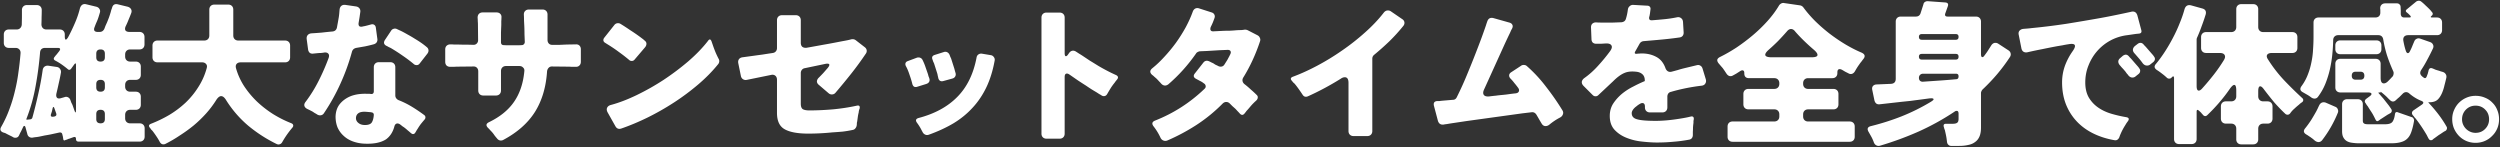 <svg width="1769" height="104" fill="none" xmlns="http://www.w3.org/2000/svg"><rect width="100%" height="100%" fill="#333333" stroke="none"/><path d="M1751.71 101.065c-2.32 0-4.5-.435-6.53-1.304-2.02-.87-3.8-2.101-5.32-3.695-1.45-1.522-2.61-3.297-3.48-5.326-.8-2.028-1.19-4.166-1.19-6.412 0-2.318.43-4.456 1.3-6.412.87-2.029 2.03-3.768 3.48-5.217a16.769 16.769 0 0 1 5.32-3.586c2.03-.87 4.17-1.304 6.42-1.304 2.39 0 4.6.434 6.62 1.304 2.03.797 3.77 1.956 5.22 3.478 1.52 1.449 2.68 3.188 3.48 5.216.87 2.029 1.3 4.203 1.3 6.521 0 2.391-.43 4.601-1.3 6.63-.87 2.029-2.07 3.767-3.59 5.216-1.45 1.522-3.19 2.717-5.21 3.587-2.03.869-4.21 1.304-6.52 1.304Zm0-7.064c2.68 0 4.92-.906 6.73-2.717 1.89-1.884 2.83-4.166 2.83-6.847 0-2.753-.91-5.036-2.72-6.847-1.81-1.884-4.09-2.826-6.84-2.826-2.69 0-4.97.942-6.85 2.826-1.81 1.884-2.72 4.166-2.72 6.847 0 1.304.25 2.536.76 3.695a9.815 9.815 0 0 0 5.11 5.108c1.16.507 2.39.76 3.7.76ZM1718.45 98.021c-.22-.362-.44-.76-.65-1.195l-.66-1.304c-2.46-4.203-5.07-8.079-7.82-11.63-.36-.361-.69-.724-.98-1.086a5.918 5.918 0 0 0-.87-1.087c-.58-.652-.83-1.304-.76-1.956.07-.652.47-1.232 1.2-1.739l5.54-3.804c1.88-1.231 1.7-2.246-.54-3.043-2.83-1.16-5.51-2.826-8.05-5-.72-.651-1.48-.977-2.28-.977-.87 0-1.67.362-2.39 1.086l-2.39 2.391c-.51.435-1.02.87-1.52 1.305-.44.434-.87.833-1.31 1.195-.5.435-1.08.652-1.74.652-.72 0-1.44-.362-2.17-1.087-.65-.58-1.3-1.231-1.96-1.956a54.725 54.725 0 0 0-4.56-3.912v.543h-.98c-.65 0-.76.217-.32.652.5.58 1.01 1.16 1.52 1.739.5.58 1.05 1.195 1.63 1.848l4.02 5.108c.72 1.014 1.27 1.81 1.63 2.39.36.58.47 1.124.32 1.63-.07.508-.39.943-.97 1.305l-1.96 1.087-4.35 2.825c-.36.218-.69.435-.98.653-.21.217-.47.398-.76.543-1.01.87-1.81.688-2.39-.543l-.87-1.74c-.29-.579-.61-1.195-.97-1.847a40.997 40.997 0 0 0-1.85-2.934c-.65-1.015-1.27-1.993-1.85-2.935a47.22 47.22 0 0 1-.76-.978c-.22-.362-.44-.724-.65-1.087-.51-.58-.73-1.159-.65-1.739.14-.58.5-1.086 1.08-1.521l2.07-1.522c1.23-.87 1.74-1.557 1.52-2.065-.15-.58-.98-.869-2.5-.869h-19.45c-1.09 0-1.96-.326-2.61-.978-.66-.652-.98-1.522-.98-2.608V45.201c0-1.087.32-1.956.98-2.608.65-.652 1.52-.978 2.61-.978h24.88c1.09 0 1.96.326 2.61.978.65.652.98 1.521.98 2.608v9.89c0 2.609.76 3.913 2.28 3.913.94 0 1.92-.507 2.94-1.522.5-.507 1.01-1.014 1.52-1.521.5-.58 1.05-1.16 1.63-1.74.43-.506.69-1.122.76-1.847.14-.724.07-1.376-.22-1.956-1.66-3.695-3.11-7.39-4.35-11.086a84.018 84.018 0 0 1-2.71-11.411c-.37-2.029-1.56-3.043-3.59-3.043h-28.26c-1.08 0-1.95.326-2.6.978-.66.652-.98 1.521-.98 2.608-.08 3.406-.29 6.884-.66 10.434a87.966 87.966 0 0 1-1.73 10.433 69.258 69.258 0 0 1-3.16 9.999c-1.3 3.188-3 6.195-5.1 9.02-.66.942-1.49 1.413-2.5 1.413-.8 0-1.56-.253-2.29-.76a25.975 25.975 0 0 0-2.93-1.957c-1.01-.58-2.03-1.16-3.04-1.739-1.96-1.014-2.32-2.427-1.09-4.238 1.88-2.536 3.37-5.217 4.46-8.043a48.8 48.8 0 0 0 2.6-8.803 56.256 56.256 0 0 0 1.2-9.238c.22-3.115.33-6.195.33-9.238v-9.781c0-1.087.32-1.956.97-2.608.66-.652 1.53-.979 2.61-.979h40.11c1.15 0 2.06-.326 2.71-.978.65-.724.94-1.666.87-2.825V7.272c0-.434-.03-.869-.11-1.304 0-1.087.33-1.956.98-2.608.65-.652 1.52-.978 2.61-.978h8.26c.8 0 1.41.253 1.85.76.5.435.76 1.051.76 1.848l.11 2.5v2.5c.14 1.594.97 2.39 2.5 2.39h3.47c1.24 0 1.45-.47.66-1.412l-1.31-1.305-1.19-.978c-.73-.58-.73-1.231 0-1.956l6.73-5.543a3.2 3.2 0 0 1 1.96-.652c.65 0 1.23.218 1.74.652 1.01.797 1.99 1.667 2.93 2.609.95.87 1.89 1.775 2.83 2.717.36.362.69.724.98 1.086l.87 1.087c.36.363.51.797.43 1.304-.07.435-.32.834-.76 1.196-.94.797-.8 1.195.44 1.195h3.37c1.08 0 1.95.326 2.6.979.66.652.98 1.521.98 2.608v5.325c0 1.087-.32 1.957-.98 2.609-.65.652-1.52.978-2.6.978h-20.44c-1.23 0-2.17.362-2.82 1.087-.58.724-.76 1.702-.55 2.934.22 1.232.48 2.463.77 3.695.29 1.16.61 2.282.97 3.37.37 1.086.84 1.63 1.42 1.63s1.08-.471 1.52-1.413a34.004 34.004 0 0 0 1.52-3.26c.43-1.088.9-2.21 1.41-3.37.36-1.014.94-1.703 1.74-2.065.8-.435 1.7-.47 2.72-.108l6.85 2.39c1.01.363 1.7.979 2.06 1.848.43.87.4 1.811-.11 2.826-1.23 2.608-2.53 5.18-3.91 7.716-1.31 2.536-2.75 5-4.35 7.39-.51.797-.72 1.595-.65 2.392.14.796.58 1.485 1.3 2.064.15.145.29.29.44.435.22.145.43.29.65.435.94.724 1.67.47 2.17-.76l.66-1.74c.14-.362.25-.76.32-1.195.15-.435.26-.87.33-1.304.43-1.594 1.41-2.065 2.93-1.413.58.217 1.16.47 1.74.76.65.218 1.34.435 2.07.653.58.144 1.12.326 1.63.543.5.145 1.01.29 1.52.435 1.01.29 1.74.797 2.17 1.521.51.652.69 1.486.55 2.5-.44 1.956-.87 3.731-1.31 5.325-.36 1.594-.76 2.97-1.19 4.13-.87 2.464-2 4.42-3.37 5.869-1.38 1.45-3.45 2.174-6.2 2.174h-.43c-.29 0-.33.108-.11.326a107.03 107.03 0 0 1 6.85 8.042 76.679 76.679 0 0 1 5.86 8.803c.37.58.44 1.16.22 1.74-.14.579-.51 1.05-1.09 1.412-.36.145-.72.326-1.08.543-.29.218-.62.435-.98.652-.8.58-1.63 1.124-2.5 1.63-.8.58-1.59 1.16-2.39 1.74-.36.29-.73.543-1.09.76-.29.218-.58.471-.87.761-.36.29-.79.435-1.3.435-.65 0-1.2-.399-1.63-1.196Zm-65.97-63.252V32.16c0-1.087.32-1.957.98-2.609.65-.652 1.52-.978 2.61-.978h25.43c1.08 0 1.95.326 2.6.978.66.652.98 1.522.98 2.608v2.609c0 1.087-.32 1.956-.98 2.608-.65.652-1.52.978-2.6.978h-25.43c-1.09 0-1.96-.326-2.61-.978-.66-.652-.98-1.521-.98-2.608Zm14.45 21.627h3.26c1.89 0 2.83-.941 2.83-2.825 0-1.884-.94-2.826-2.83-2.826h-3.26c-1.88 0-2.82.942-2.82 2.826 0 1.884.94 2.825 2.82 2.825Zm2.39 44.995c-1.59 0-3.15-.109-4.67-.327-1.45-.144-2.72-.507-3.8-1.086-1.09-.58-1.96-1.45-2.61-2.609-.65-1.087-.98-2.608-.98-4.564v-19.02c0-1.086.33-1.956.98-2.608.65-.652 1.52-.978 2.61-.978h7.5c1.08 0 1.95.326 2.6.978.66.652.98 1.522.98 2.608v11.52c0 1.015.26 1.667.76 1.957.44.435 1.38.652 2.83.652h12.28c2.54 0 4.24-.58 5.11-1.739.87-1.232 1.45-3.007 1.74-5.325.21-1.45.98-1.884 2.28-1.304l9.35 3.26c.72.145 1.23.507 1.52 1.087.36.58.47 1.231.32 1.956-.5 2.898-1.12 5.362-1.84 7.39-.66 1.957-1.56 3.514-2.72 4.674-1.16 1.231-2.68 2.101-4.57 2.608-1.81.58-4.2.87-7.17.87h-22.5Zm-31.3-1.848c-.5-.435-1.01-.87-1.52-1.304-.5-.363-1.05-.761-1.63-1.196-.58-.362-1.12-.724-1.63-1.087-.43-.29-.9-.58-1.41-.869-1.88-1.16-2.1-2.608-.65-4.347a68.566 68.566 0 0 0 4.24-5.869c1.3-2.101 2.53-4.202 3.69-6.304.36-.724.69-1.376.98-1.956.29-.652.58-1.268.87-1.847.72-1.594 1.81-2.391 3.26-2.391.58 0 1.12.108 1.63.326l6.52 2.825c.94.363 1.56.978 1.85 1.848.36.797.36 1.63 0 2.5a82.671 82.671 0 0 1-11.09 19.345c-.72.869-1.56 1.304-2.5 1.304-.87 0-1.74-.326-2.61-.978Z" fill="#fff"/><path d="M1582.38 98.565v-7.499c0-1.086-.33-1.956-.98-2.608-.65-.652-1.52-.978-2.61-.978h-3.69c-1.09 0-1.96-.326-2.61-.978-.65-.652-.98-1.522-.98-2.609v-8.585c0-1.087.33-1.957.98-2.609.65-.652 1.52-.978 2.61-.978h3.69c1.09 0 1.96-.326 2.61-.978.65-.652.98-1.521.98-2.608v-4.13c0-2.609-.47-3.913-1.41-3.913-.73 0-1.71.833-2.94 2.5-2.39 3.478-4.96 6.81-7.72 9.999a125.87 125.87 0 0 1-8.58 9.02c-.94.797-1.88.725-2.83-.217-.14-.145-.25-.29-.32-.435l-.66-.652c-.14-.29-.47-.652-.97-1.087-.44-.435-.76-.724-.98-.87-.51-.506-.91-.688-1.2-.543-.29.145-.43.544-.43 1.196v19.345c0 1.087-.33 1.956-.98 2.608-.65.653-1.52.979-2.61.979h-8.8c-1.09 0-1.96-.326-2.61-.979-.65-.652-.98-1.521-.98-2.608v-42.82c0-1.74-.58-1.957-1.74-.652-.43.507-1.01.76-1.74.76-.65 0-1.23-.253-1.73-.76a37.385 37.385 0 0 0-3.26-2.718 43.557 43.557 0 0 0-3.48-2.5c-2.1-1.303-2.36-2.825-.76-4.564 2.1-2.536 4.16-5.361 6.19-8.477 2.03-3.115 3.91-6.34 5.65-9.673 1.81-3.405 3.41-6.847 4.78-10.324 1.45-3.478 2.61-6.811 3.48-10 .73-2.463 2.28-3.404 4.68-2.825l7.82 2.174c2.25.58 3.08 1.992 2.5 4.238-.87 2.826-1.81 5.58-2.83 8.26-.94 2.681-2.02 5.398-3.26 8.151-.21.435-.32.942-.32 1.522v32.713c0 2.174.51 3.26 1.52 3.26.72 0 1.56-.543 2.5-1.63 2.75-3.043 5.43-6.23 8.04-9.564 2.61-3.333 5-6.774 7.18-10.325.94-1.521 1.12-2.753.54-3.695-.51-.942-1.67-1.413-3.48-1.413h-9.56c-1.09 0-1.96-.326-2.61-.978-.65-.652-.98-1.521-.98-2.608v-7.608c0-1.087.33-1.956.98-2.608.65-.652 1.52-.978 2.61-.978h17.71c1.09 0 1.96-.326 2.61-.978.65-.652.98-1.522.98-2.609V6.512c0-1.087.32-1.956.98-2.608.65-.652 1.52-.978 2.6-.978h8.37c1.09 0 1.96.326 2.61.978.65.652.98 1.521.98 2.608V19.12c0 1.087.33 1.957.98 2.609.65.652 1.52.978 2.61.978h20.54c1.08 0 1.95.326 2.61.978.65.652.97 1.521.97 2.608V33.9c0 1.087-.32 1.956-.97 2.608-.66.652-1.53.978-2.61.978h-14.46c-1.66 0-2.79.435-3.37 1.305-.5.87-.25 2.028.76 3.478a97.08 97.08 0 0 0 11.09 14.345c4.13 4.348 8.44 8.586 12.93 12.716.58.507.84 1.05.76 1.63 0 .508-.29.979-.87 1.413-.36.218-.72.471-1.08.761-.29.217-.62.507-.98.87-1.09.869-2.21 1.847-3.37 2.934-1.16 1.014-2.14 2.101-2.93 3.26-.51.652-1.13.978-1.85.978-.65 0-1.23-.253-1.74-.76a120.857 120.857 0 0 1-7.83-8.151 297.494 297.494 0 0 1-7.06-8.912c-1.09-1.522-1.99-2.283-2.72-2.283-.94 0-1.41 1.196-1.41 3.587v3.478c0 1.087.33 1.956.98 2.608.65.652 1.52.978 2.61.978h2.93c1.09 0 1.96.326 2.61.978.65.652.98 1.522.98 2.609v8.585c0 1.087-.33 1.957-.98 2.609-.65.652-1.52.978-2.61.978h-2.93c-1.09 0-1.96.326-2.61.978-.65.652-.98 1.522-.98 2.608v7.5c0 1.086-.33 1.956-.98 2.608-.65.652-1.52.978-2.61.978h-8.37c-1.08 0-1.95-.326-2.6-.978-.66-.652-.98-1.522-.98-2.609ZM1496.3 99.217c-5.5-.942-10.54-2.536-15.1-4.782-4.57-2.246-8.48-5.108-11.74-8.586-3.26-3.478-5.8-7.5-7.61-12.064-1.81-4.637-2.72-9.781-2.72-15.432 0-4.058.66-7.934 1.96-11.63a44.462 44.462 0 0 1 5.54-10.541c2.9-4.13 1.92-5.76-2.93-4.891-1.45.217-2.86.47-4.24.76l-3.91.653c-3.48.652-6.96 1.34-10.44 2.065-3.4.652-6.84 1.376-10.32 2.173-1.09.29-2.07.181-2.94-.326-.79-.507-1.3-1.34-1.52-2.5l-1.85-9.346c-.29-1.232-.14-2.21.44-2.934.65-.797 1.59-1.268 2.83-1.413.86-.073 1.77-.145 2.71-.218.94-.072 1.99-.18 3.15-.326a455.52 455.52 0 0 0 24.57-3.043c8.11-1.304 16.23-2.68 24.34-4.13 3.62-.652 7.17-1.34 10.65-2.065 3.55-.724 7.14-1.485 10.76-2.282 2.25-.58 3.73.254 4.46 2.5l2.82 10.542c.36 1.449-.21 2.246-1.74 2.39l-2.17.218-5.98.87a33.69 33.69 0 0 0-11.84 3.695 33.958 33.958 0 0 0-9.46 7.499c-2.61 2.97-4.67 6.376-6.19 10.216-1.53 3.767-2.29 7.789-2.29 12.063 0 4.203.84 7.753 2.5 10.651a22.84 22.84 0 0 0 6.74 7.173c2.75 1.884 5.87 3.333 9.35 4.347a90.175 90.175 0 0 0 10.43 2.392c1.89.362 2.25 1.34 1.09 2.934-.29.362-.58.76-.87 1.195-.29.435-.58.906-.87 1.413-1.38 2.174-2.46 4.203-3.26 6.086a19.05 19.05 0 0 0-.98 2.5c-.29.725-.72 1.304-1.3 1.739-.58.435-1.27.58-2.07.435Zm19.89-54.45a42.693 42.693 0 0 0-2.72-3.478c-.94-1.086-1.92-2.21-2.93-3.369-.87-.87-1.3-1.775-1.3-2.717.07-1.014.57-1.92 1.52-2.717l1.84-1.413c.66-.507 1.31-.76 1.96-.76.72 0 1.38.29 1.96.87.36.361.65.687.87.977.29.29.61.616.97.978l4.24 4.891c.8.87 1.34 1.558 1.63 2.065.51.652.69 1.34.55 2.065-.15.652-.51 1.232-1.09 1.739l-2.07 1.63c-.65.58-1.44.87-2.39.87-1.16 0-2.17-.544-3.04-1.63Zm-10.32 8.369c-.29-.435-.55-.725-.76-.87l-1.42-1.956c-.14-.145-.29-.29-.43-.435-.07-.145-.18-.29-.33-.434-.51-.58-1.01-1.123-1.52-1.63-.43-.508-.87-1.015-1.3-1.522-.8-.87-1.2-1.775-1.2-2.717 0-.942.51-1.812 1.52-2.609l1.74-1.521c.8-.507 1.45-.76 1.96-.76.72 0 1.37.289 1.95.869.37.362.66.688.87.978.29.29.62.616.98.978l4.24 4.89c.8.87 1.34 1.558 1.63 2.066.51.651.69 1.34.54 2.064-.07.652-.4 1.232-.98 1.74l-2.17 1.738c-.65.58-1.41.87-2.28.87-1.16 0-2.17-.58-3.04-1.74ZM1325.89 100.63a27.034 27.034 0 0 0-1.63-3.695c-.65-1.16-1.3-2.319-1.96-3.478-1.37-2.246-.83-3.66 1.63-4.239a172.14 172.14 0 0 0 21.52-6.847c7.1-2.825 13.92-6.194 20.44-10.107 1.73-1.014 2.5-1.739 2.28-2.174-.15-.507-1.2-.652-3.15-.434l-6.52.869c-2.25.29-4.46.58-6.63.87-2.11.217-4.21.434-6.31.652l-15.43 1.739c-.94.144-1.78-.037-2.5-.544-.65-.58-1.09-1.34-1.3-2.282l-1.53-7.39c-.21-1.087-.07-1.957.44-2.609.58-.724 1.41-1.123 2.5-1.195l10.32-.435c2.25-.145 3.37-1.34 3.37-3.587v-40.43c0-1.086.33-1.955.98-2.607.65-.653 1.52-.979 2.61-.979h10.65c1.74 0 2.86-.833 3.37-2.5l1.96-6.085c.14-.797.5-1.377 1.08-1.74a3.283 3.283 0 0 1 2.18-.543l12.17.87c1.81.145 2.43 1.05 1.85 2.717l-1.74 4.89c-.58 1.594-.04 2.391 1.63 2.391h19.99c1.09 0 1.96.326 2.61.979.65.652.98 1.521.98 2.608v22.932c0 1.449.33 2.173.98 2.173.51 0 1.01-.398 1.52-1.195.44-.58.83-1.123 1.2-1.63.43-.58.83-1.16 1.19-1.74l2.28-3.586c.8-1.304 1.82-1.956 3.05-1.956.72 0 1.41.217 2.06.652l7.17 4.673c.87.58 1.38 1.305 1.53 2.174.21.87.03 1.739-.55 2.608a121.084 121.084 0 0 1-8.91 11.955c-3.19 3.768-6.63 7.39-10.32 10.868-.37.363-.66.797-.87 1.305-.22.434-.33.869-.33 1.304v24.453c0 2.536-.36 4.637-1.09 6.304-.72 1.666-1.77 2.97-3.15 3.912-1.3 1.014-2.93 1.703-4.89 2.065-1.88.435-3.98.652-6.3.652h-5.65c-.8 0-1.45-.253-1.96-.761-.51-.434-.83-1.05-.98-1.847l-.32-2.5a46.3 46.3 0 0 0-.55-3.043c-.21-.942-.43-1.92-.65-2.934-.14-.363-.29-.725-.43-1.087a6.657 6.657 0 0 0-.33-1.196c-.43-1.521.07-2.282 1.52-2.282h4.67c1.6 0 2.69-.254 3.27-.76.65-.436.97-1.377.97-2.827v-3.477c0-1.377-.43-2.065-1.3-2.065-.58 0-1.09.18-1.52.543a175.813 175.813 0 0 1-25.33 14.02 224.906 224.906 0 0 1-27.17 9.999c-1.08.362-2.06.29-2.93-.218-.8-.434-1.38-1.159-1.74-2.173Zm34.02-72.49h24.02c1.3 0 1.95-.689 1.95-2.066 0-1.304-.65-1.956-1.95-1.956h-24.02c-1.38 0-2.07.652-2.07 1.956 0 1.377.69 2.065 2.07 2.065Zm0 14.02h24.02c1.3 0 1.95-.69 1.95-2.066 0-1.304-.65-1.956-1.95-1.956h-24.02c-1.38 0-2.07.652-2.07 1.956 0 1.377.69 2.065 2.07 2.065Zm.87 15.65 12.6-.87a399.08 399.08 0 0 0 10.66-.87c1.23 0 1.84-.688 1.84-2.065 0-1.231-.61-1.847-1.84-1.847h-23.26c-.87 0-1.6.29-2.18.87-.5.507-.76 1.195-.76 2.064 0 .87.26 1.558.76 2.065.58.507 1.31.725 2.18.652ZM1222.43 96.718v-7.174c0-1.086.32-1.956.97-2.608.66-.652 1.53-.978 2.61-.978h29.45c1.09 0 1.96-.326 2.61-.978.66-.652.98-1.522.98-2.609V80.96c0-1.087-.32-1.957-.98-2.609-.65-.652-1.52-.978-2.61-.978h-18.25c-1.09 0-1.96-.326-2.61-.978-.65-.652-.98-1.522-.98-2.608v-7.282c0-1.087.33-1.956.98-2.608.65-.652 1.52-.978 2.61-.978h18.25c1.09 0 1.96-.326 2.61-.979.66-.652.98-1.521.98-2.608v-.435c0-1.087-.32-1.956-.98-2.608-.65-.652-1.52-.978-2.61-.978h-17.82c-2.25 0-3.37-1.123-3.37-3.37v-.217c0-1.304-.47-1.956-1.41-1.956-.36 0-.8.145-1.31.435l-2.71 1.739a94.73 94.73 0 0 1-2.72 1.521c-.51.29-1.05.435-1.63.435-1.01 0-1.92-.543-2.72-1.63-.43-.652-.87-1.304-1.3-1.957-.44-.652-.94-1.376-1.52-2.173-.51-.58-.98-1.123-1.42-1.63-.43-.508-.86-1.015-1.3-1.522-.8-.942-1.16-1.811-1.09-2.608.15-.797.8-1.486 1.96-2.065 3.84-1.884 7.75-4.13 11.74-6.738 3.98-2.681 7.82-5.58 11.52-8.695 3.69-3.116 7.13-6.448 10.32-9.999 3.19-3.55 5.91-7.209 8.15-10.976.37-.58.87-1.051 1.53-1.413.65-.363 1.34-.471 2.06-.326l11.19 1.63c1.02.145 1.85.652 2.5 1.521 2.4 3.26 5.18 6.485 8.37 9.673 3.19 3.116 6.56 6.05 10.11 8.803 3.62 2.753 7.35 5.29 11.19 7.608 3.92 2.319 7.76 4.275 11.52 5.869 2.47 1.159 2.79 2.753.98 4.782-.43.58-.87 1.159-1.3 1.739-.44.507-.87 1.086-1.31 1.739-.58.796-1.12 1.593-1.63 2.39a49.7 49.7 0 0 0-1.41 2.392c-.8 1.376-1.81 2.065-3.04 2.065-.58 0-1.16-.182-1.74-.544-.73-.362-1.45-.724-2.17-1.087-.73-.434-1.45-.87-2.18-1.304-.72-.362-1.3-.543-1.74-.543-1.08 0-1.63.797-1.63 2.39v.435c0 1.087-.32 1.957-.98 2.609-.65.652-1.52.978-2.6.978h-17.07c-1.08 0-1.95.326-2.61.978-.65.652-.97 1.522-.97 2.608v.435c0 1.087.32 1.956.97 2.608.66.653 1.53.979 2.61.979h17.83c1.08 0 1.95.326 2.61.978.65.652.97 1.521.97 2.608v7.282c0 1.087-.32 1.956-.97 2.608-.66.652-1.53.978-2.61.978h-17.83c-1.08 0-1.95.326-2.61.978-.65.652-.97 1.522-.97 2.609v1.412c0 1.087.32 1.957.97 2.609.66.652 1.53.978 2.61.978h29.35c1.08 0 1.95.326 2.61.978.65.652.97 1.522.97 2.608v7.174c0 1.086-.32 1.956-.97 2.608-.66.652-1.53.978-2.61.978h-82.82c-1.08 0-1.95-.326-2.61-.978-.65-.652-.97-1.522-.97-2.608Zm31.08-56.189h28.36c2.47 0 3.84-.435 4.13-1.304.29-.942-.5-2.246-2.39-3.913-2.39-2.028-4.71-4.13-6.95-6.303-2.25-2.174-4.39-4.42-6.41-6.738-.87-1.16-1.85-1.74-2.94-1.74-1.01 0-1.99.58-2.93 1.74-2.03 2.318-4.1 4.564-6.2 6.738-2.1 2.101-4.31 4.166-6.63 6.195-1.88 1.666-2.68 2.97-2.39 3.912.36.942 1.81 1.413 4.35 1.413ZM1172.65 100.847c-3.12 0-6.63-.217-10.54-.652-3.84-.362-7.5-1.231-10.98-2.608-3.4-1.304-6.27-3.188-8.59-5.651-2.31-2.464-3.47-5.76-3.47-9.89 0-3.26.79-6.16 2.39-8.695 1.66-2.536 3.69-4.818 6.08-6.847a42.72 42.72 0 0 1 8.05-5.217c2.89-1.521 5.65-2.825 8.26-3.912v-.544c0-1.883-.58-3.332-1.74-4.347-1.16-1.014-2.65-1.594-4.46-1.739-3.26-.362-5.98-.072-8.15.87-2.46 1.014-5.14 2.97-8.04 5.868l-10.54 9.89c-.51.508-1.16.761-1.96.761-.72 0-1.38-.29-1.96-.87l-6.41-6.411c-.94-.942-1.38-1.92-1.3-2.935.14-1.014.76-1.92 1.84-2.717 3.48-2.463 6.74-5.398 9.79-8.803 3.11-3.405 5.94-6.847 8.47-10.325 1.16-1.666 1.45-2.97.87-3.912-.58-1.015-1.88-1.486-3.91-1.413-1.3.072-2.54.145-3.7.217h-3.15c-1.01 0-1.84-.29-2.5-.87-.58-.651-.87-1.485-.87-2.499l-.32-7.934c-.07-1.231.22-2.173.87-2.825.72-.725 1.7-1.05 2.93-.978.94.072 1.92.108 2.94.108h8.91c1.88-.072 3.84-.145 5.87-.217.72-.073 1.37-.29 1.95-.652.58-.435.98-1.015 1.2-1.74.36-1.158.65-2.281.87-3.368.22-1.087.4-2.174.54-3.26.15-1.015.58-1.812 1.31-2.392.72-.652 1.59-.942 2.6-.87l9.79.544c.79 0 1.41.254 1.84.761.44.507.58 1.16.44 1.956l-.33 2.609c-.07.434-.14.87-.22 1.304-.07.435-.18.87-.32 1.304-.36 1.739.32 2.536 2.06 2.391 2.9-.217 5.8-.47 8.7-.76 2.97-.29 5.87-.725 8.69-1.305 1.23-.29 2.25-.109 3.05.543.86.58 1.34 1.522 1.41 2.826l.43 7.173c.08.942-.14 1.775-.65 2.5-.51.652-1.27 1.05-2.28 1.195-2.54.363-5.11.689-7.72.979-2.61.29-5.18.543-7.71.76l-10 .87c-1.31.145-2.29.833-2.94 2.065l-2.82 4.999c-.87 1.45-.47 2.065 1.19 1.848.58-.073 1.13-.11 1.63-.11.51-.072 1.05-.108 1.63-.108 3.84 0 7.25.797 10.22 2.391 2.97 1.522 5.14 4.13 6.52 7.825.36 1.087.94 1.884 1.74 2.391.87.507 1.88.58 3.04.218 1.38-.363 2.72-.725 4.02-1.087a72.96 72.96 0 0 1 4.24-1.196l9.02-2.173c1.02-.29 1.89-.218 2.61.217.8.435 1.34 1.123 1.63 2.065l2.28 7.499c.37 1.232.26 2.282-.32 3.152-.51.87-1.38 1.376-2.61 1.521-3.7.435-7.36 1.015-10.98 1.74-3.62.724-7.17 1.593-10.65 2.608-.8.144-1.45.543-1.96 1.195a3.868 3.868 0 0 0-.65 2.174v7.607c0 1.087-.32 1.957-.98 2.609-.65.652-1.52.978-2.6.978h-8.7c-1.09 0-1.95-.326-2.61-.978-.65-.652-.97-1.522-.97-2.609v-.434c0-1.74-.62-2.609-1.85-2.609-.51 0-1.05.181-1.63.544-.65.362-1.27.76-1.85 1.195-.51.435-1.01.833-1.52 1.196-1.67 1.521-2.5 2.934-2.5 4.238 0 2.246 1.3 3.695 3.91 4.347 2.46.725 6.85 1.087 13.15 1.087 1.74 0 3.66-.072 5.76-.217a98.61 98.61 0 0 0 6.52-.652c2.25-.29 4.42-.616 6.52-.978 2.18-.362 4.13-.761 5.87-1.196 1.6-.362 2.32.29 2.18 1.956-.08.363-.15.761-.22 1.196v1.304a44.99 44.99 0 0 0-.33 3.26c0 1.015-.03 2.03-.11 3.044v2.5c-.14 1.666-.94 2.68-2.39 3.043-3.76.724-7.57 1.231-11.41 1.521-3.77.362-7.57.543-11.41.543ZM1090.7 87.153c-.58-.942-1.16-1.92-1.74-2.934-.57-1.015-1.19-2.065-1.84-3.152-.87-1.304-2.03-1.848-3.48-1.63l-6.41.76-39.35 5.435-11.62 1.739c-.87.144-1.71.29-2.5.434-.8.073-1.53.181-2.18.326-1.01.145-1.88 0-2.61-.434-.72-.508-1.23-1.268-1.52-2.283l-2.82-10.65c-.44-2.03.36-3.116 2.39-3.261h1.52l1.74-.217 7.71-.652c1.31 0 2.25-.616 2.83-1.848a237.04 237.04 0 0 0 7.93-17.606 651.26 651.26 0 0 0 7.18-18.041c1.74-4.493 3.26-8.623 4.56-12.39.36-1.014.69-1.956.98-2.826.29-.942.58-1.811.87-2.608.72-2.246 2.21-3.08 4.46-2.5l11.19 3.152c1.09.29 1.81.833 2.17 1.63.37.725.29 1.594-.21 2.608-.29.508-.58 1.051-.87 1.63-.22.58-.47 1.16-.76 1.74a388.673 388.673 0 0 0-4.68 9.998l-13.47 29.67c-.8 1.667-.87 2.97-.22 3.913.65.87 1.88 1.231 3.69 1.087 1.67-.218 3.26-.399 4.79-.544 1.59-.217 3.22-.398 4.89-.543a79.45 79.45 0 0 0 4.56-.544c1.52-.217 3.01-.398 4.46-.543 1.3-.145 2.1-.616 2.39-1.413.36-.797.14-1.703-.65-2.717a54.054 54.054 0 0 0-2.5-3.152 28.04 28.04 0 0 0-2.72-3.151c-.73-.797-1.05-1.594-.98-2.391.07-.87.58-1.594 1.52-2.174l6.96-4.565c.43-.362 1.05-.543 1.85-.543.94 0 1.7.29 2.28.87 5 4.42 9.53 9.31 13.58 14.671 4.13 5.29 7.94 10.76 11.41 16.411.66 1.015.8 1.993.44 2.935-.29.942-.94 1.702-1.96 2.282-2.68 1.377-5.29 3.115-7.82 5.217-.8.58-1.63.87-2.5.87-1.23 0-2.21-.69-2.94-2.066ZM954.201 92.696V58.679c0-2.681-.87-4.022-2.609-4.022-.942 0-1.92.363-2.934 1.087-7.68 4.782-15.397 8.912-23.149 12.39-1.667.724-2.971.29-3.913-1.304a173.182 173.182 0 0 0-2.608-3.804 63.072 63.072 0 0 0-2.826-3.695 13.247 13.247 0 0 0-1.087-.979l-.869-1.086c-1.232-1.304-1.051-2.283.543-2.935 5.507-2.029 11.267-4.637 17.281-7.825a170.972 170.972 0 0 0 17.606-10.76 158.94 158.94 0 0 0 16.302-12.824c5.144-4.564 9.564-9.238 13.259-14.02.797-1.014 1.775-1.521 2.935-1.521.724 0 1.413.217 2.065.652l7.933 5.434c.942.58 1.486 1.34 1.631 2.282.144.942-.145 1.848-.87 2.717a124.716 124.716 0 0 1-9.781 10.76 191.203 191.203 0 0 1-10.76 9.564c-.869.724-1.304 1.63-1.304 2.717v51.189c0 1.087-.326 1.956-.978 2.608-.652.652-1.522.978-2.608.978h-9.673c-1.087 0-1.956-.326-2.608-.978-.652-.652-.978-1.521-.978-2.608ZM821.283 97.695a40.48 40.48 0 0 0-4.999-8.26c-1.449-1.884-1.087-3.26 1.087-4.13 13.041-5.144 24.67-12.607 34.886-22.388.725-.652 1.015-1.34.87-2.065-.073-.797-.544-1.45-1.413-1.956a12.124 12.124 0 0 0-2.608-1.63l-2.826-1.522c-1.739-.942-2.029-2.174-.869-3.695l5.977-7.608c1.087-1.45 2.463-1.811 4.13-1.087.507.218 1.014.471 1.521.76.508.218 1.051.472 1.631.762.507.362 1.014.688 1.521.978.507.217 1.051.47 1.63.76.58.363 1.232.544 1.957.544 1.159 0 2.065-.543 2.717-1.63l1.087-1.74a28.49 28.49 0 0 0 1.195-1.955c.29-.58.58-1.123.869-1.63l.87-1.74c.507-1.014.543-1.81.109-2.39-.363-.58-1.123-.834-2.283-.761l-5.325.217-8.912.543-5.108.218a4.294 4.294 0 0 0-1.522.543 2.48 2.48 0 0 0-1.195 1.087 118.14 118.14 0 0 1-9.129 11.52 116.083 116.083 0 0 1-10.434 10.216c-.797.58-1.557.87-2.282.87-1.014 0-1.92-.435-2.717-1.304a36.048 36.048 0 0 0-1.63-1.74 43.185 43.185 0 0 0-1.739-1.847c-.58-.507-1.123-.978-1.63-1.413a11.222 11.222 0 0 0-1.413-1.195c-1.812-1.594-1.812-3.152 0-4.674 2.97-2.39 5.869-5.144 8.694-8.26a107.51 107.51 0 0 0 8.151-9.89 108.557 108.557 0 0 0 6.847-10.867c2.029-3.768 3.695-7.463 5-11.086.362-1.014.942-1.739 1.739-2.174.869-.434 1.811-.47 2.825-.108l8.803 2.825c.942.29 1.594.834 1.957 1.63.362.725.362 1.558 0 2.5a90.962 90.962 0 0 1-1.196 3.152 56.719 56.719 0 0 1-1.413 3.043c-.362 1.015-.362 1.812 0 2.391.363.507 1.051.725 2.065.652l6.413-.326c1.738-.072 3.405-.108 4.999-.108a93.217 93.217 0 0 0 4.782-.326 50.9 50.9 0 0 1 3.152-.11 25.448 25.448 0 0 0 2.717-.325c.362 0 .724.036 1.086.108.363.073.689.182.979.326l6.955 3.587c.797.435 1.341 1.05 1.63 1.848.363.724.399 1.521.109 2.39-3.115 9.347-7.028 17.824-11.737 25.432-.58.87-.797 1.739-.653 2.608.145.87.616 1.63 1.413 2.283a58.22 58.22 0 0 1 4.456 3.803 71.446 71.446 0 0 1 4.239 3.913c.579.58.797 1.232.652 1.956-.073.652-.399 1.268-.978 1.848-.363.362-.725.688-1.087.978l-.978.978a37.193 37.193 0 0 0-2.282 2.5 61.92 61.92 0 0 1-2.065 2.39c-.363.363-.689.762-.979 1.196l-.869 1.087c-.58.725-1.159 1.087-1.739 1.087-.58 0-1.159-.326-1.739-.978-.507-.58-1.05-1.16-1.63-1.74a36.048 36.048 0 0 0-1.63-1.738l-1.957-1.739-1.956-1.956c-.724-.652-1.521-.978-2.391-.978-.942 0-1.811.398-2.608 1.195a110.72 110.72 0 0 1-18.367 14.998 139.117 139.117 0 0 1-20.758 11.086c-.942.362-1.848.362-2.718 0-.796-.29-1.449-.87-1.956-1.74ZM736.945 94.543V12.49c0-1.087.326-1.956.978-2.609.653-.652 1.522-.978 2.609-.978h9.238c1.087 0 1.956.326 2.608.978.652.653.978 1.522.978 2.609v24.997c0 1.521.29 2.282.87 2.282.507 0 1.087-.507 1.739-1.522l.543-.76c.797-1.087 1.739-1.63 2.826-1.63.724 0 1.449.253 2.173.76.58.362 1.196.76 1.848 1.196.724.434 1.485.905 2.282 1.413l5.543 3.695c2.029 1.231 4.094 2.5 6.195 3.803a136.175 136.175 0 0 0 6.303 3.478 114.589 114.589 0 0 0 6.087 2.935c1.521.797 1.738 1.847.652 3.151l-.87 1.087c-.29.362-.58.761-.869 1.196a38.25 38.25 0 0 0-2.826 3.912 197.156 197.156 0 0 0-2.391 4.022c-.58 1.014-1.377 1.521-2.391 1.521-.507 0-1.014-.145-1.522-.435a12.096 12.096 0 0 0-1.63-.978 76.339 76.339 0 0 1-1.847-1.195c-1.232-.725-2.5-1.486-3.804-2.283a183.461 183.461 0 0 1-3.913-2.608 270.796 270.796 0 0 1-5.869-3.804 27663.62 27663.62 0 0 0-5.651-3.912c-.724-.508-1.34-.761-1.848-.761-1.086 0-1.63.833-1.63 2.5v39.994c0 1.087-.326 1.957-.978 2.609-.652.652-1.521.978-2.608.978h-9.238c-1.087 0-1.956-.326-2.609-.978-.652-.652-.978-1.522-.978-2.609ZM663.912 55.201a8.028 8.028 0 0 0-.326-1.413 16.052 16.052 0 0 0-.326-1.63l-2.282-7.173a27.4 27.4 0 0 0-.652-1.413l-.435-1.304c-.725-1.666-.254-2.79 1.413-3.37l6.521-2.064c.869-.29 1.666-.254 2.391.108.724.363 1.267.942 1.63 1.74.217.434.398.905.543 1.412.218.435.435.906.652 1.413l2.283 7.173c.145.58.289 1.123.434 1.63l.435 1.522c.217.942.072 1.775-.435 2.5-.434.652-1.123 1.086-2.065 1.304l-6.303 1.739c-1.812.434-2.971-.29-3.478-2.174ZM652.718 93.24c-.29-.508-.58-1.051-.87-1.63-.289-.58-.615-1.16-.978-1.74a34.352 34.352 0 0 0-1.956-2.934c-1.304-1.739-.906-2.898 1.195-3.478 11.303-2.97 20.36-7.897 27.171-14.78 6.883-6.884 11.448-16.122 13.694-27.714.145-1.087.579-1.884 1.304-2.391.797-.58 1.739-.761 2.826-.544l5.868.978c1.015.145 1.776.616 2.283 1.413.579.725.761 1.594.543 2.609-1.304 7.1-3.26 13.367-5.869 18.802-2.608 5.434-5.868 10.252-9.781 14.454-3.84 4.203-8.332 7.862-13.476 10.977-5.145 3.043-10.941 5.724-17.39 8.042-1.014.363-1.92.326-2.717-.108-.797-.362-1.412-1.015-1.847-1.956Zm-7.173-33.91c-.435-1.81-1.087-3.948-1.956-6.411-.797-2.464-1.667-4.529-2.609-6.195-.362-.797-.434-1.485-.217-2.065.217-.652.724-1.123 1.521-1.413l6.413-2.391c.869-.29 1.666-.29 2.391 0 .797.29 1.376.833 1.739 1.63a38.018 38.018 0 0 1 2.064 5l1.739 4.999c.145.58.29 1.123.435 1.63.217.435.399.906.544 1.413.289.942.217 1.775-.218 2.5-.435.652-1.123 1.123-2.065 1.413l-6.303 1.956c-.87.29-1.631.253-2.283-.109-.579-.435-.978-1.087-1.195-1.956ZM571.967 94.543c-7.608 0-13.223-1.05-16.846-3.151-3.55-2.03-5.325-5.87-5.325-11.52V56.504c0-1.304-.398-2.282-1.195-2.934-.797-.653-1.812-.834-3.043-.544l-17.063 3.478c-1.015.217-1.921.072-2.718-.435-.797-.507-1.304-1.268-1.521-2.282l-1.848-9.02c-.217-1.087-.072-2.03.435-2.826.58-.797 1.449-1.268 2.608-1.413l7.934-1.087c2.101-.29 4.239-.58 6.412-.87a515.14 515.14 0 0 1 7.065-1.086c.869-.145 1.557-.508 2.065-1.087.579-.652.869-1.45.869-2.391V14.336c0-1.086.326-1.956.978-2.608.652-.652 1.522-.978 2.609-.978h9.672c1.087 0 1.956.326 2.609.978.652.652.978 1.522.978 2.608v15.977c0 1.231.362 2.173 1.086 2.825.797.58 1.812.797 3.044.653 2.101-.363 4.129-.725 6.086-1.087 2.028-.363 4.021-.725 5.977-1.087 2.536-.435 4.927-.87 7.173-1.304 2.246-.435 4.311-.834 6.195-1.196 2.608-.435 4.673-.87 6.195-1.304 1.232-.217 2.282 0 3.152.652l6.303 4.89c.797.58 1.268 1.305 1.413 2.174.145.87-.072 1.703-.652 2.5a220.397 220.397 0 0 1-10.325 14.129 482.049 482.049 0 0 1-11.194 13.585c-.652.724-1.485 1.087-2.5 1.087-.869 0-1.63-.29-2.282-.87l-6.738-5.76c-1.015-.797-1.522-1.666-1.522-2.608.073-1.015.544-1.92 1.413-2.717a132.608 132.608 0 0 0 3.152-3.26l3.043-3.479c1.014-1.231 1.377-2.1 1.087-2.608-.29-.507-1.196-.616-2.717-.326l-14.564 3.043c-.869.145-1.557.544-2.065 1.196-.507.652-.76 1.412-.76 2.282V73.35c0 2.102.543 3.442 1.63 4.022 1.087.507 2.536.76 4.347.76 5.289 0 10.905-.253 16.846-.76 6.014-.58 11.629-1.45 16.845-2.609 1.667-.362 2.319.326 1.957 2.065a8.735 8.735 0 0 0-.652 2.717 30.544 30.544 0 0 0-.653 3.37 309.987 309.987 0 0 1-.434 3.151 5.164 5.164 0 0 0-.218 1.413c0 .435-.036.87-.108 1.304a4.219 4.219 0 0 1-.978 2.065c-.435.58-1.051.942-1.848 1.087-2.319.507-4.71.906-7.173 1.195-2.463.218-4.891.399-7.282.544a166.716 166.716 0 0 1-16.954.87ZM445.137 42.376a116.294 116.294 0 0 0-6.847-5.325 107.382 107.382 0 0 0-7.282-5 203.59 203.59 0 0 1-2.608-1.63c-.797-.434-1.268-.978-1.413-1.63-.145-.724.072-1.449.652-2.174l7.064-8.912c.652-.869 1.558-1.304 2.717-1.304.58 0 1.16.181 1.739.544 2.246 1.376 4.42 2.79 6.521 4.238a124.356 124.356 0 0 1 6.412 4.348 84.52 84.52 0 0 1 2.174 1.63c.724.507 1.376 1.05 1.956 1.63.797.58 1.196 1.304 1.196 2.174 0 .87-.326 1.702-.979 2.5l-7.499 8.802c-.507.58-1.159.87-1.956.87-.724 0-1.34-.254-1.847-.76Zm-9.673 46.95-5.434-9.672c-.725-1.304-.87-2.427-.435-3.37.435-1.014 1.377-1.702 2.826-2.064 5.651-1.522 11.701-3.84 18.15-6.956a171.92 171.92 0 0 0 19.019-10.76c6.231-4.13 12.1-8.549 17.606-13.258 5.507-4.782 10.108-9.564 13.803-14.346.435-.652.869-.978 1.304-.978.435 0 .833.47 1.196 1.412l.978 2.826a97.06 97.06 0 0 0 1.847 4.89 65.108 65.108 0 0 0 2.174 4.566c.362.58.507 1.231.435 1.956-.073.724-.363 1.376-.87 1.956-3.985 4.927-8.658 9.673-14.02 14.237a165.483 165.483 0 0 1-17.063 12.716 182.784 182.784 0 0 1-18.693 10.65c-6.376 3.116-12.607 5.725-18.693 7.826-1.811.58-3.188.036-4.13-1.63ZM351.562 97.803a42.132 42.132 0 0 1-1.522-1.847 29.69 29.69 0 0 0-1.521-2.065 33.556 33.556 0 0 0-1.522-1.63 26.473 26.473 0 0 0-1.413-1.522c-1.956-1.811-1.775-3.26.544-4.347 7.752-3.768 13.621-8.55 17.606-14.346 4.058-5.869 6.485-13.078 7.282-21.628.145-1.086-.145-1.956-.87-2.608-.652-.724-1.521-1.087-2.608-1.087h-9.455c-1.087 0-1.957.326-2.609.978-.652.652-.978 1.522-.978 2.609v13.694c0 1.086-.326 1.956-.978 2.608-.652.652-1.521.978-2.608.978h-8.912c-1.087 0-1.956-.326-2.608-.978-.653-.652-.979-1.522-.979-2.608V50.527c0-1.087-.326-1.956-.978-2.608-.652-.652-1.521-.942-2.608-.87l-10.216.109c-1.087 0-2.138.036-3.152.109h-2.608c-1.16.072-2.101-.218-2.826-.87-.652-.652-.978-1.557-.978-2.717v-8.694c0-1.087.326-1.957.978-2.609.725-.652 1.63-.978 2.717-.978.725 0 1.522.036 2.391.109h2.826c1.666.072 3.405.109 5.216.109 1.812 0 3.659.036 5.543.108 1.087.073 1.957-.217 2.609-.87.724-.724 1.05-1.63.978-2.716l-.109-10.76c0-.797-.036-1.558-.109-2.282 0-.797-.036-1.558-.108-2.282-.073-1.232.217-2.21.869-2.935.652-.724 1.594-1.087 2.826-1.087h9.564c1.232 0 2.173.363 2.826 1.087.652.652.905 1.594.76 2.826 0 .725-.036 1.485-.108 2.282v2.5a718.596 718.596 0 0 0-.218 5.543v6.847c0 1.376.689 2.065 2.065 2.065l2.065.108h8.151l2.283-.108c.724 0 1.268-.218 1.63-.652.435-.435.652-.979.652-1.63l-.217-5.435c0-1.811-.037-3.622-.109-5.434-.073-1.449-.145-2.862-.218-4.238 0-1.45-.036-2.79-.108-4.022-.073-1.159.217-2.065.869-2.717.652-.724 1.558-1.086 2.717-1.086h9.564c1.087 0 1.957.326 2.609.978.652.652.978 1.521.978 2.608v17.932c0 1.087.326 1.957.978 2.609.652.652 1.521.942 2.608.87h5.108c1.667-.073 3.297-.146 4.891-.218l6.412-.109c1.087-.072 1.956.218 2.608.87.653.652.979 1.521.979 2.608v8.803c0 1.16-.363 2.065-1.087 2.717-.652.652-1.558.942-2.717.87h-2.826a45.85 45.85 0 0 0-3.26-.109l-10.325-.109c-1.014-.072-1.848.218-2.5.87-.652.652-1.05 1.485-1.195 2.5-.725 11.23-3.587 20.83-8.586 28.8-4.999 7.898-12.462 14.49-22.389 19.78-.507.29-1.086.435-1.738.435-1.087 0-2.029-.544-2.826-1.63ZM224.188 80.85c-.435-.29-.942-.58-1.522-.87a32.02 32.02 0 0 0-1.63-1.087 88.348 88.348 0 0 0-3.695-1.847c-1.087-.58-1.739-1.305-1.957-2.174-.217-.87.073-1.811.87-2.826a96.122 96.122 0 0 0 9.238-14.89 152.33 152.33 0 0 0 7.064-16.193c.435-1.304.362-2.282-.217-2.934-.58-.725-1.522-1.014-2.826-.87-.797.145-1.594.254-2.391.327-.725 0-1.449.036-2.174.108l-3.26.326c-1.015.145-1.848-.036-2.5-.543-.652-.58-1.05-1.377-1.195-2.391l-.978-7.282c-.145-1.232.108-2.21.76-2.934.652-.725 1.594-1.123 2.826-1.196 2.463-.145 4.927-.326 7.39-.543 2.464-.29 4.927-.543 7.391-.76 1.666-.218 2.681-1.16 3.043-2.827.217-1.231.435-2.427.652-3.586l.652-3.695c.145-.942.254-1.848.326-2.717l.217-2.609c.145-1.231.58-2.137 1.305-2.717.724-.58 1.666-.797 2.825-.652l7.499 1.087c1.015.145 1.812.58 2.391 1.304.58.725.797 1.594.652 2.609l-.543 3.803-.652 3.913c-.145 1.014 0 1.775.435 2.282.507.435 1.268.544 2.282.326.58-.145 1.123-.253 1.63-.326l1.739-.434 2.826-.761c.869-.218 1.594-.109 2.173.326.58.362.942.978 1.087 1.847l1.087 8.043c.145.87 0 1.666-.435 2.39-.434.653-1.087 1.124-1.956 1.414a99.384 99.384 0 0 1-6.304 1.521L252.01 33.9c-1.522.362-2.5 1.232-2.934 2.608a147.696 147.696 0 0 1-8.152 22.606 140.288 140.288 0 0 1-11.628 20.867c-.653 1.087-1.594 1.63-2.826 1.63-.797 0-1.558-.253-2.282-.76Zm68.469-35.648a100.105 100.105 0 0 0-7.825-5.869 123.268 123.268 0 0 0-8.26-5.325 30.85 30.85 0 0 0-1.63-.761 8.787 8.787 0 0 0-1.413-.76c-1.884-.943-2.282-2.32-1.196-4.13l4.348-6.522c.434-.724 1.014-1.195 1.739-1.412.797-.29 1.594-.254 2.391.108.579.29 1.195.58 1.847.87.652.29 1.341.616 2.065.978 1.232.652 2.608 1.413 4.13 2.282a82.396 82.396 0 0 1 4.782 2.826 70.716 70.716 0 0 1 4.565 2.934 46.68 46.68 0 0 1 3.803 2.935c.725.58 1.123 1.304 1.196 2.173.072.797-.181 1.594-.761 2.391l-5.434 6.956c-.58.797-1.304 1.195-2.174 1.195-.869 0-1.594-.29-2.173-.87Zm-35.648 56.406c-2.825-.218-5.434-.797-7.825-1.74-2.391-.941-4.456-2.245-6.195-3.912-1.739-1.594-3.115-3.514-4.13-5.76-.941-2.319-1.412-4.927-1.412-7.825.145-3.55 1.159-6.485 3.043-8.803 1.956-2.391 4.528-4.239 7.716-5.543 3.405-1.304 7.427-1.848 12.064-1.63h1.087c.362 0 .724.036 1.086.109 1.377.144 2.065-.508 2.065-1.957V47.593c0-1.087.326-1.956.978-2.608.653-.652 1.522-.978 2.609-.978h8.042c1.087 0 1.956.326 2.609.978.652.652.978 1.521.978 2.608v19.889c0 .797.217 1.485.652 2.065.435.58.978 1.014 1.63 1.304a60.342 60.342 0 0 1 9.455 4.673 114.188 114.188 0 0 1 8.695 5.869c.579.435.869.942.869 1.521.073.58-.145 1.16-.652 1.74a108.553 108.553 0 0 0-2.717 3.26 41.076 41.076 0 0 0-2.282 3.477c-.29.363-.544.761-.761 1.196l-.652 1.087c-.435.797-1.014 1.195-1.739 1.195-.362 0-.833-.217-1.413-.652a49.1 49.1 0 0 0-2.173-1.847 49.117 49.117 0 0 0-2.174-1.848 24.887 24.887 0 0 0-1.739-1.195 32.288 32.288 0 0 0-1.63-1.305c-.652-.434-1.268-.652-1.848-.652-1.159 0-1.92.834-2.282 2.5-1.087 3.768-3.007 6.666-5.76 8.694-3.768 2.464-9.166 3.478-16.194 3.044Zm1.196-13.15c2.463 0 4.093-.617 4.89-1.848.797-1.305 1.268-3.08 1.413-5.326 0-.942-.471-1.521-1.413-1.739l-1.195-.217h-.326l-2.608-.218c-2.174-.144-3.841.11-5 .761-1.232.725-1.92 1.812-2.065 3.26-.145 1.522.399 2.79 1.63 3.805 1.16 1.014 2.718 1.521 4.674 1.521ZM113.116 100.521a41.849 41.849 0 0 0-2.5-4.13 72.33 72.33 0 0 0-2.717-3.804l-.978-.978a9.945 9.945 0 0 0-.761-1.087c-1.159-1.304-.942-2.282.652-2.934a90.028 90.028 0 0 0 13.042-6.304 68.628 68.628 0 0 0 11.52-8.694 57.536 57.536 0 0 0 9.021-11.086c2.608-4.057 4.564-8.477 5.868-13.259.363-1.232.218-2.21-.434-2.934-.652-.797-1.594-1.196-2.826-1.196h-31.518c-1.087 0-1.956-.326-2.608-.978-.652-.652-.978-1.522-.978-2.608v-8.26c0-1.087.326-1.956.978-2.608.652-.652 1.521-.979 2.608-.979h33.039c1.087 0 1.957-.326 2.609-.978.652-.652.978-1.521.978-2.608V6.837c0-1.086.326-1.956.978-2.608.652-.652 1.522-.978 2.608-.978h9.782c1.087 0 1.956.326 2.608.978.652.652.978 1.522.978 2.608v18.259c0 1.087.326 1.956.978 2.608.652.652 1.522.978 2.609.978h33.039c1.087 0 1.956.327 2.608.979.652.652.978 1.521.978 2.608v8.26c0 1.086-.326 1.956-.978 2.608-.652.652-1.521.978-2.608.978h-31.409c-1.304 0-2.282.399-2.934 1.196-.58.797-.689 1.811-.327 3.043a46.763 46.763 0 0 0 5.869 12.824 64.88 64.88 0 0 0 9.13 10.868 75.815 75.815 0 0 0 11.411 8.803c4.13 2.536 8.332 4.638 12.607 6.304.87.362 1.341.833 1.413 1.413.145.58-.072 1.195-.652 1.847-2.753 3.26-5.108 6.63-7.064 10.108-.435.797-1.015 1.304-1.739 1.521-.652.29-1.377.254-2.174-.108a100.05 100.05 0 0 1-20.106-12.933 77.513 77.513 0 0 1-15.65-18.041c-1.159-1.957-2.355-2.935-3.587-2.935-1.159 0-2.354.978-3.586 2.934a69.067 69.067 0 0 1-7.173 9.456 86.388 86.388 0 0 1-8.695 8.368 104.776 104.776 0 0 1-9.781 7.064 91.493 91.493 0 0 1-10.216 5.978 3.122 3.122 0 0 1-1.413.326c-1.014 0-1.847-.543-2.499-1.63ZM53.775 98.348c0-1.232-.58-1.667-1.74-1.305l-2.716.979c-.29.144-.544.217-.761.217l-1.522.652c-.217 0-.47.072-.76.217-.87.508-1.377.254-1.522-.76l-.217-1.522-.435-1.739c-.217-1.087-.942-1.521-2.174-1.304l-5.977 1.304c-1.45.29-2.862.544-4.239.761l-4.13.87c-.797.144-1.557.253-2.282.325-.724.073-1.449.182-2.174.326-.941.145-1.775-.036-2.5-.543-.651-.435-1.086-1.123-1.303-2.065l-1.196-4.347c-.217-.87-.507-1.304-.87-1.304-.362-.073-.724.326-1.086 1.195l-1.304 2.717c-.29.507-.544.978-.761 1.413-.217.507-.435.978-.652 1.413-.507 1.087-1.377 1.63-2.609 1.63-.58 0-1.123-.145-1.63-.434a14.885 14.885 0 0 0-1.847-.979l-1.74-.87c-.579-.289-1.122-.579-1.63-.869a10.759 10.759 0 0 0-1.63-.543c-2.1-.797-2.608-2.137-1.521-4.021 2.318-4.058 4.238-8.188 5.76-12.39a100.532 100.532 0 0 0 3.912-12.824 115.624 115.624 0 0 0 2.5-13.26c.652-4.492 1.16-9.02 1.522-13.585.072-1.159-.218-2.065-.87-2.717-.652-.724-1.558-1.086-2.717-1.086H6.281c-1.087 0-1.956-.326-2.609-.979-.652-.652-.978-1.521-.978-2.608v-5.869c0-1.086.326-1.956.978-2.608.653-.652 1.522-.978 2.609-.978h5.543c1.014 0 1.847-.326 2.5-.978.651-.652 1.014-1.486 1.086-2.5l.109-5V7.056c0-1.014.326-1.847.978-2.5.652-.651 1.485-.978 2.5-.978h6.955c1.087 0 1.956.327 2.608.979.653.652.979 1.521.979 2.608 0 1.666-.037 3.333-.109 5 0 1.666-.036 3.332-.109 4.999 0 1.087.326 1.992.978 2.717.652.652 1.522.978 2.609.978h9.346c1.087 0 1.957.326 2.609.978.652.652.978 1.522.978 2.608v1.196c0 1.594.253 2.39.76 2.39.363 0 .906-.579 1.63-1.738a126.475 126.475 0 0 0 4.783-9.999A64.627 64.627 0 0 0 56.6 5.751c.363-1.087.906-1.884 1.63-2.39.798-.508 1.74-.617 2.826-.327l7.173 1.739c1.015.29 1.74.833 2.174 1.63.507.797.58 1.703.217 2.717l-.652 2.174a42.11 42.11 0 0 1-.76 2.282c-.363.942-.761 1.884-1.196 2.826-.362.87-.725 1.811-1.087 2.826-.435 1.014-.47 1.847-.109 2.5.435.579 1.196.869 2.283.869h1.413c.724 0 1.376-.181 1.956-.544.58-.434 1.014-.942 1.304-1.521.29-.725.58-1.485.87-2.282l1.086-2.392c.508-1.231.978-2.427 1.413-3.586a72.894 72.894 0 0 0 1.196-3.695c.144-.58.29-1.123.434-1.63.218-.508.399-1.015.544-1.522.58-2.029 1.884-2.826 3.912-2.39L90.4 4.772c1.16.362 1.956.978 2.391 1.848.435.797.435 1.738 0 2.825a120.496 120.496 0 0 1-1.847 4.565 48.853 48.853 0 0 1-1.957 4.456c-.58 1.232-.652 2.246-.217 3.043.507.724 1.485 1.087 2.934 1.087h6.956c1.087 0 1.956.326 2.608.978.652.652.979 1.521.979 2.608V31.4c0 1.087-.327 1.956-.979 2.608-.652.652-1.521.978-2.608.978h-6.52c-1.088 0-1.957.326-2.61.979-.651.652-.977 1.521-.977 2.608v1.413c0 1.087.326 1.956.978 2.608.652.652 1.521.978 2.608.978h3.913c1.086 0 1.956.326 2.608.978.652.652.978 1.522.978 2.609v5.76c0 1.087-.326 1.956-.978 2.608-.652.652-1.522.978-2.608.978h-3.913c-1.087 0-1.956.326-2.608.978-.652.653-.978 1.522-.978 2.609v1.195c0 1.087.326 1.957.978 2.609.652.652 1.521.978 2.608.978h3.913c1.086 0 1.956.326 2.608.978.652.652.978 1.522.978 2.608v5.652c0 1.087-.326 1.956-.978 2.608-.652.652-1.522.978-2.608.978h-3.913c-1.087 0-1.956.326-2.608.978-.652.652-.978 1.522-.978 2.609v2.39c0 1.088.326 1.957.978 2.609.652.652 1.521.978 2.608.978h6.63c1.087 0 1.956.326 2.608.978.652.652.978 1.522.978 2.609v5.76c0 1.087-.326 1.956-.978 2.608-.652.652-1.521.978-2.608.978H55.622c-1.231 0-1.847-.616-1.847-1.847ZM19.43 84.654l2.065-.218c.725-.145 1.196-.543 1.413-1.195a327.612 327.612 0 0 0 4.13-16.628 198.88 198.88 0 0 0 3.152-16.955c.145-1.086.58-1.92 1.304-2.5.797-.579 1.739-.796 2.826-.651l5.868.87c1.015.144 1.776.615 2.283 1.412.58.724.797 1.594.652 2.608a133.74 133.74 0 0 1-1.522 7.39 255.488 255.488 0 0 1-1.63 7.174c-.362 1.521-.217 2.608.435 3.26.652.58 1.703.616 3.152.109l1.956-.544c.87-.362 1.703-.362 2.5 0 .797.363 1.376.978 1.738 1.848a53 53 0 0 1 .653 1.847l.869 1.74 1.304 3.695c.797 2.246 1.196 2.173 1.196-.218V45.963c0-1.304-.399-1.449-1.196-.434l-2.282 3.151c-.797.942-1.63.978-2.5.109a61.809 61.809 0 0 0-4.13-3.152 40.679 40.679 0 0 0-4.456-2.717c-1.376-.652-1.521-1.594-.434-2.826l.652-.869c.29-.29.58-.616.87-.978.289-.362.543-.688.76-.978l.87-1.087c1.086-1.522.724-2.282-1.087-2.282H31.82c-1.014 0-1.848.29-2.5.869-.58.58-.905 1.377-.978 2.391a240.443 240.443 0 0 1-3.152 23.801 121.214 121.214 0 0 1-6.412 22.932c-.29.652-.072.906.652.76Zm51.733-41.082c2.028 0 3.043-1.014 3.043-3.043v-2.5c0-2.028-1.015-3.043-3.043-3.043-2.03 0-3.043 1.015-3.043 3.044v2.5c0 2.028 1.014 3.042 3.043 3.042Zm0 21.302c2.028 0 3.043-1.015 3.043-3.043v-2.283c0-2.028-1.015-3.043-3.043-3.043-2.03 0-3.043 1.015-3.043 3.043v2.283c0 2.028 1.014 3.043 3.043 3.043ZM37.58 82.589l.76-.109c1.377-.29 1.848-1.05 1.414-2.282l-1.305-3.695c-.434-1.087-.833-1.087-1.195 0l-.543 2.39-.652 1.957c-.363 1.304.145 1.884 1.521 1.739Zm33.583 4.673c2.028 0 3.043-1.014 3.043-3.043v-3.478c0-2.028-1.015-3.043-3.043-3.043-2.03 0-3.043 1.015-3.043 3.043v3.478c0 2.029 1.014 3.043 3.043 3.043Z" fill="#fff"/></svg>